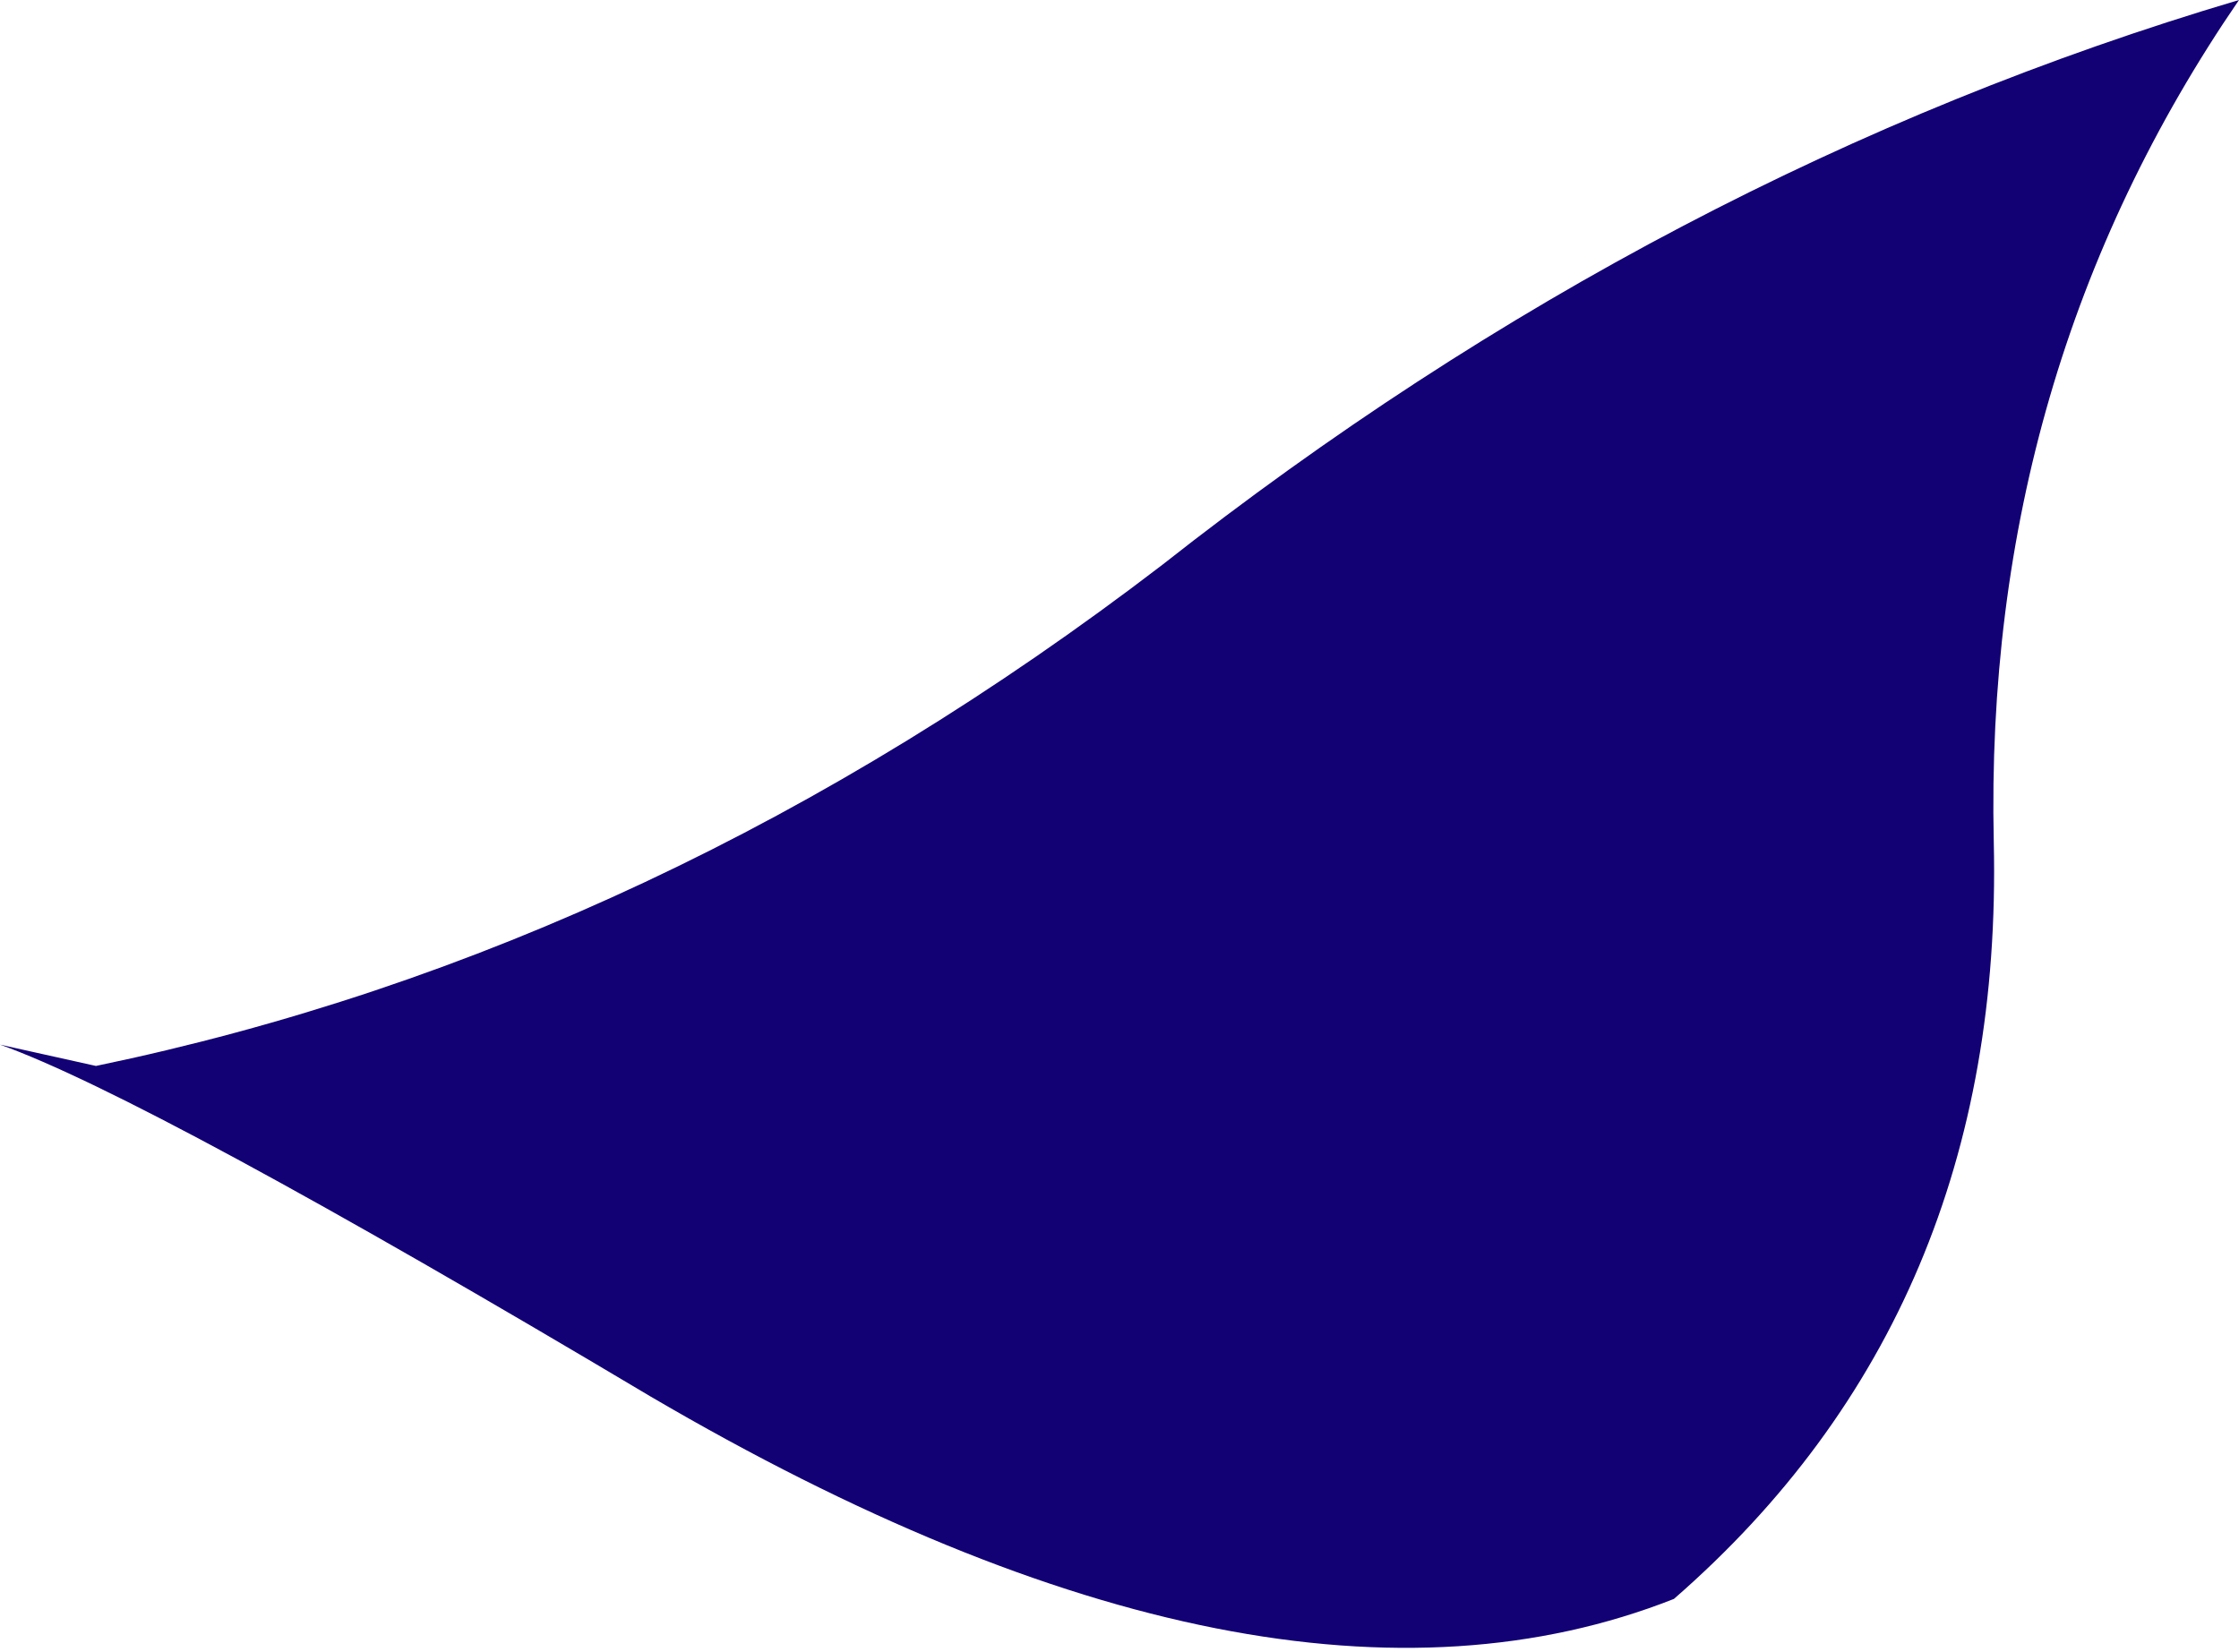 <?xml version="1.0" encoding="UTF-8" standalone="no"?>
<svg xmlns:xlink="http://www.w3.org/1999/xlink" height="7.75px" width="10.5px" xmlns="http://www.w3.org/2000/svg">
  <g transform="matrix(1.0, 0.0, 0.0, 1.0, -0.25, 0.0)">
    <path d="M0.25 4.9 L0.7 5.0 Q3.35 4.45 5.7 2.65 8.05 0.8 10.75 0.0 9.55 1.75 9.6 3.95 9.65 6.15 8.1 7.5 6.2 8.25 3.3 6.55 0.95 5.15 0.25 4.9" fill="#120075" fill-rule="evenodd" stroke="none"/>
  </g>
</svg>
